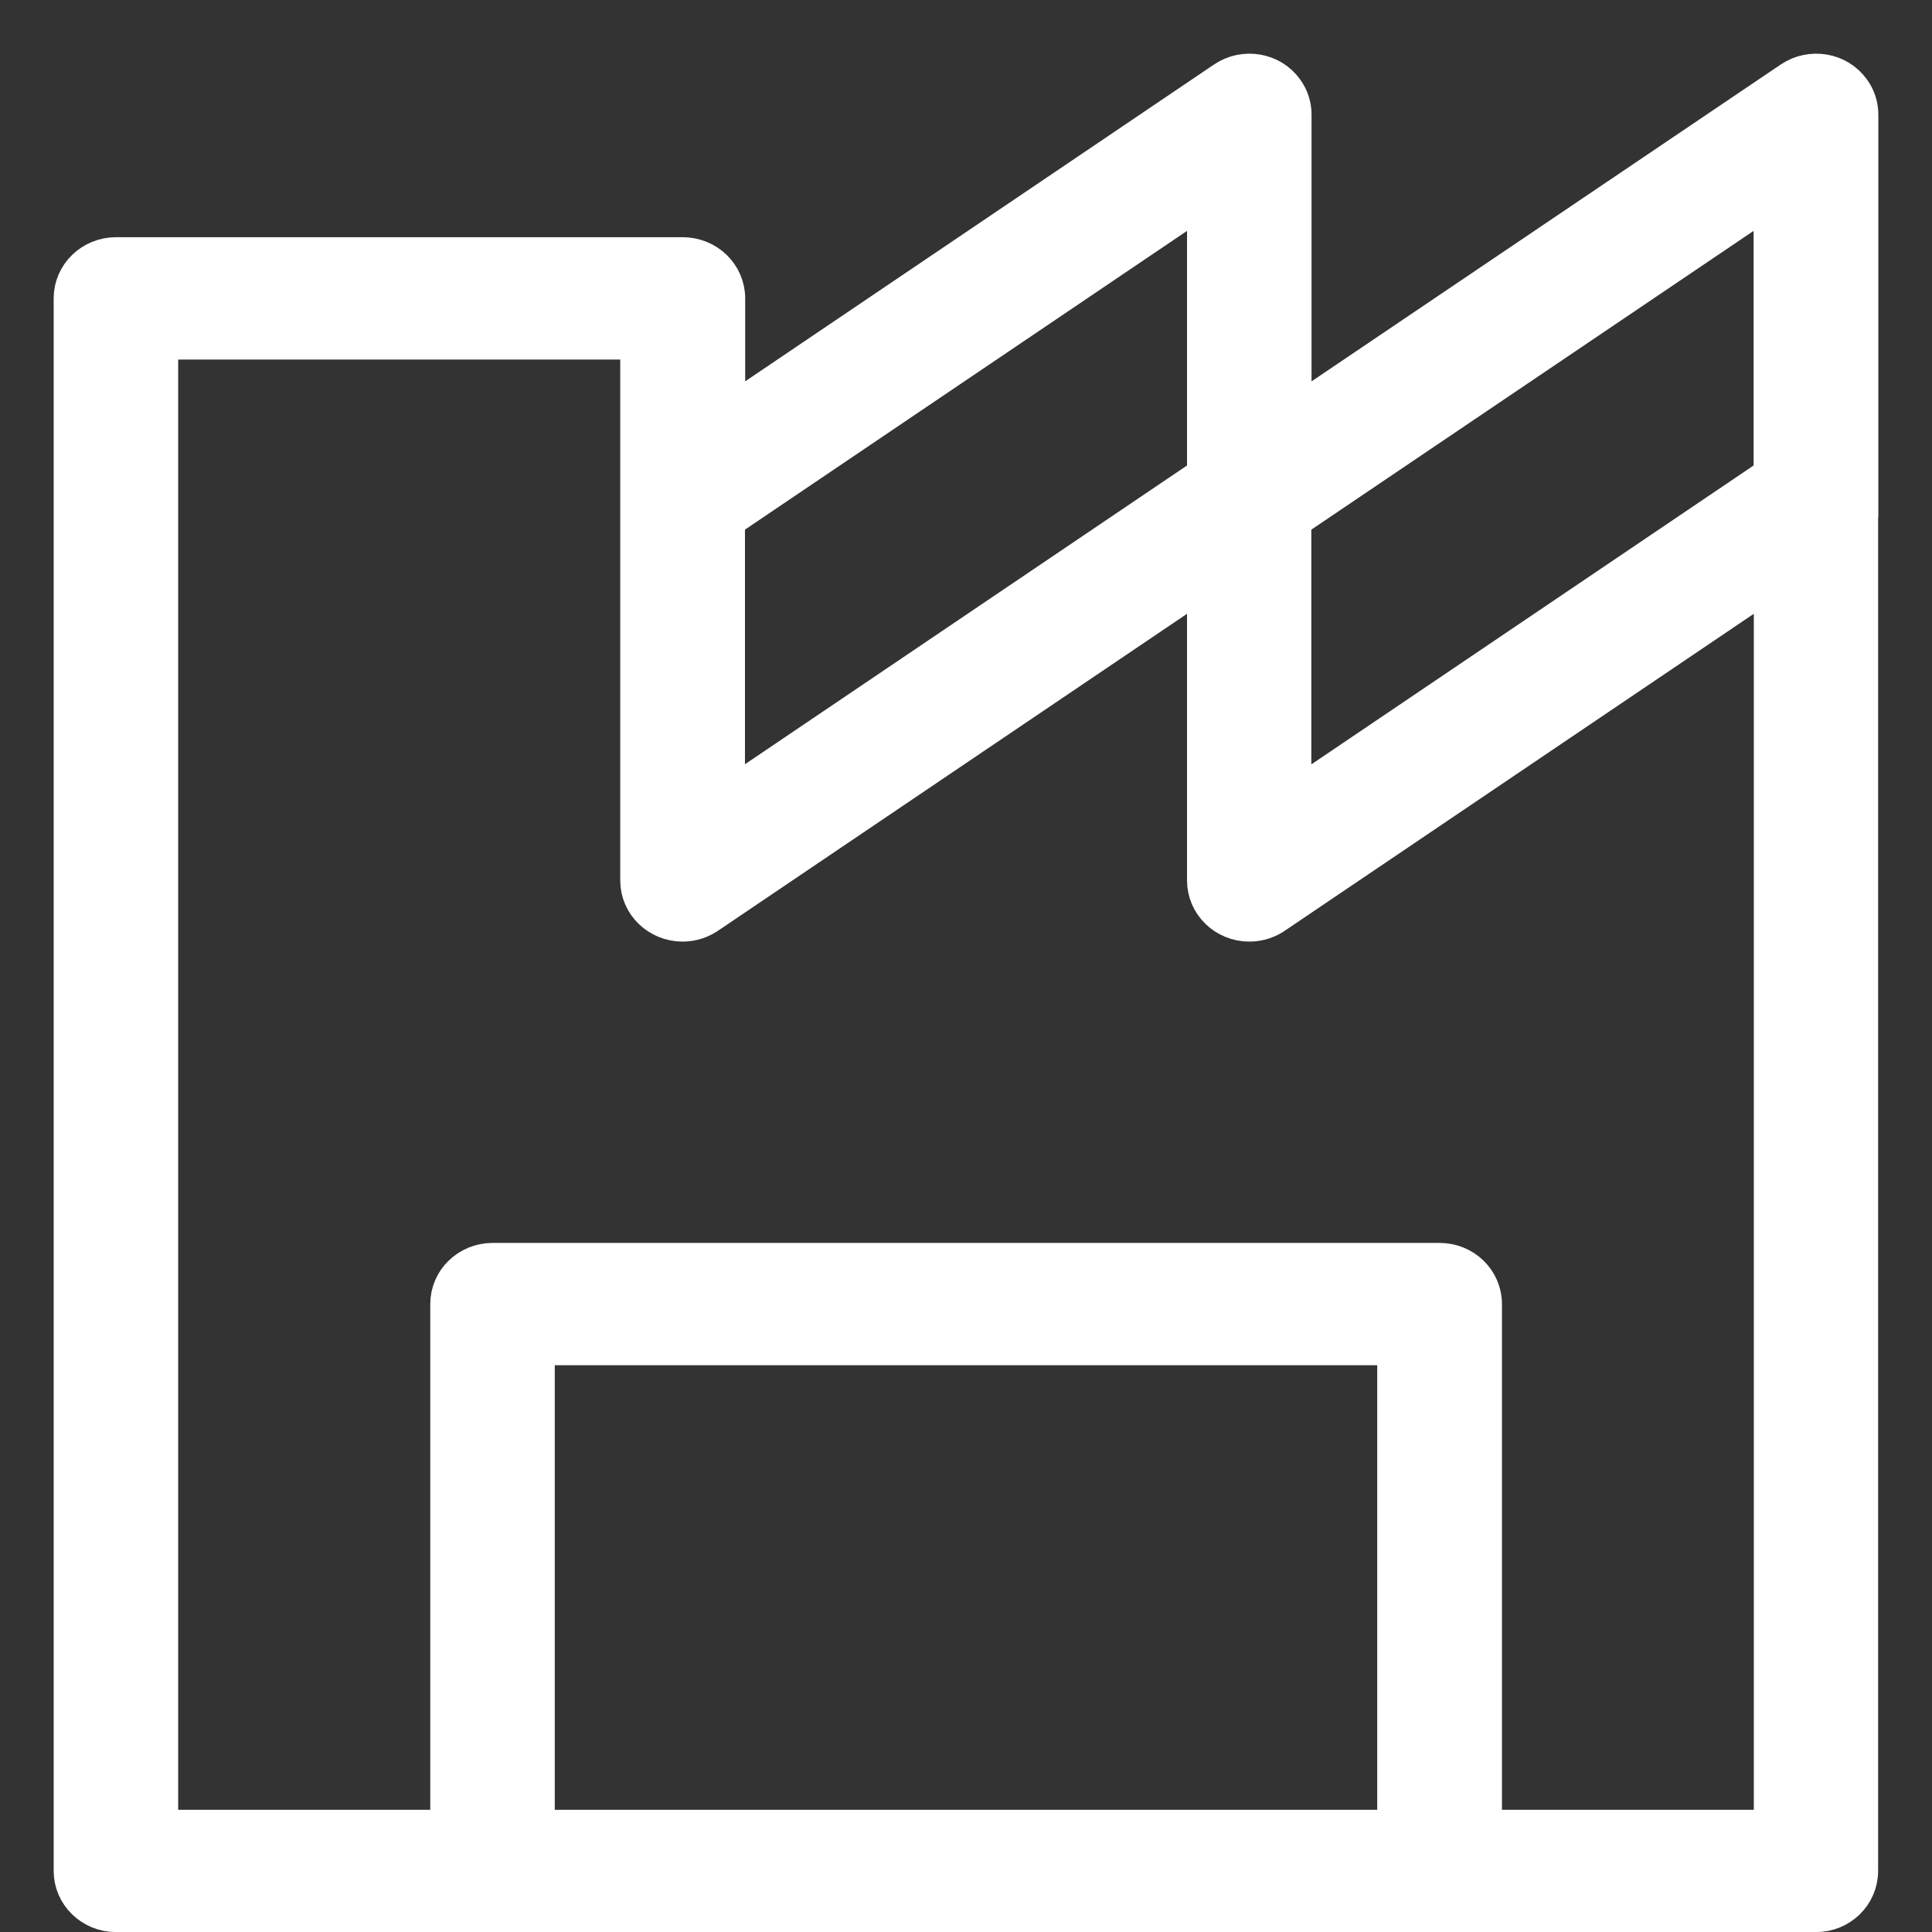<svg width="27" height="27" viewBox="0 0 27 27" fill="none" xmlns="http://www.w3.org/2000/svg">
<rect x="0" y="0" width="27" height="27" fill="#333333" stroke="none"/>
<path d="M18.079 11.151L24.757 6.638V2.756L18.076 7.269V11.151H18.079ZM6.263 25.542V18.224C6.263 17.89 6.541 17.62 6.884 17.62H20.119C20.462 17.62 20.74 17.89 20.74 18.224V25.542H24.76V8.107L17.836 12.786C17.733 12.862 17.601 12.909 17.46 12.909C17.117 12.909 16.839 12.639 16.839 12.305V8.107L9.915 12.786C9.81 12.862 9.68 12.909 9.54 12.909C9.196 12.909 8.918 12.639 8.918 12.305V4.775H2.24V25.542H6.263ZM19.497 25.542V18.829H7.503V25.542H19.497ZM25.997 6.98V26.146C25.997 26.48 25.722 26.751 25.379 26.751H1.621C1.278 26.751 1 26.48 1 26.146V4.17C1 3.836 1.278 3.565 1.621 3.565H9.542C9.885 3.565 10.164 3.836 10.164 4.17V5.8L17.107 1.108C17.387 0.919 17.774 0.984 17.968 1.258C18.044 1.363 18.079 1.484 18.079 1.602V5.8L25.027 1.108C25.308 0.919 25.695 0.984 25.889 1.258C25.965 1.363 26 1.484 26 1.602V6.954C26 6.954 26 6.972 26 6.98H25.997ZM10.161 7.269V11.151L16.839 6.638V2.756L10.161 7.269Z" fill="white" stroke="white" stroke-width="0.5"/>
</svg>
